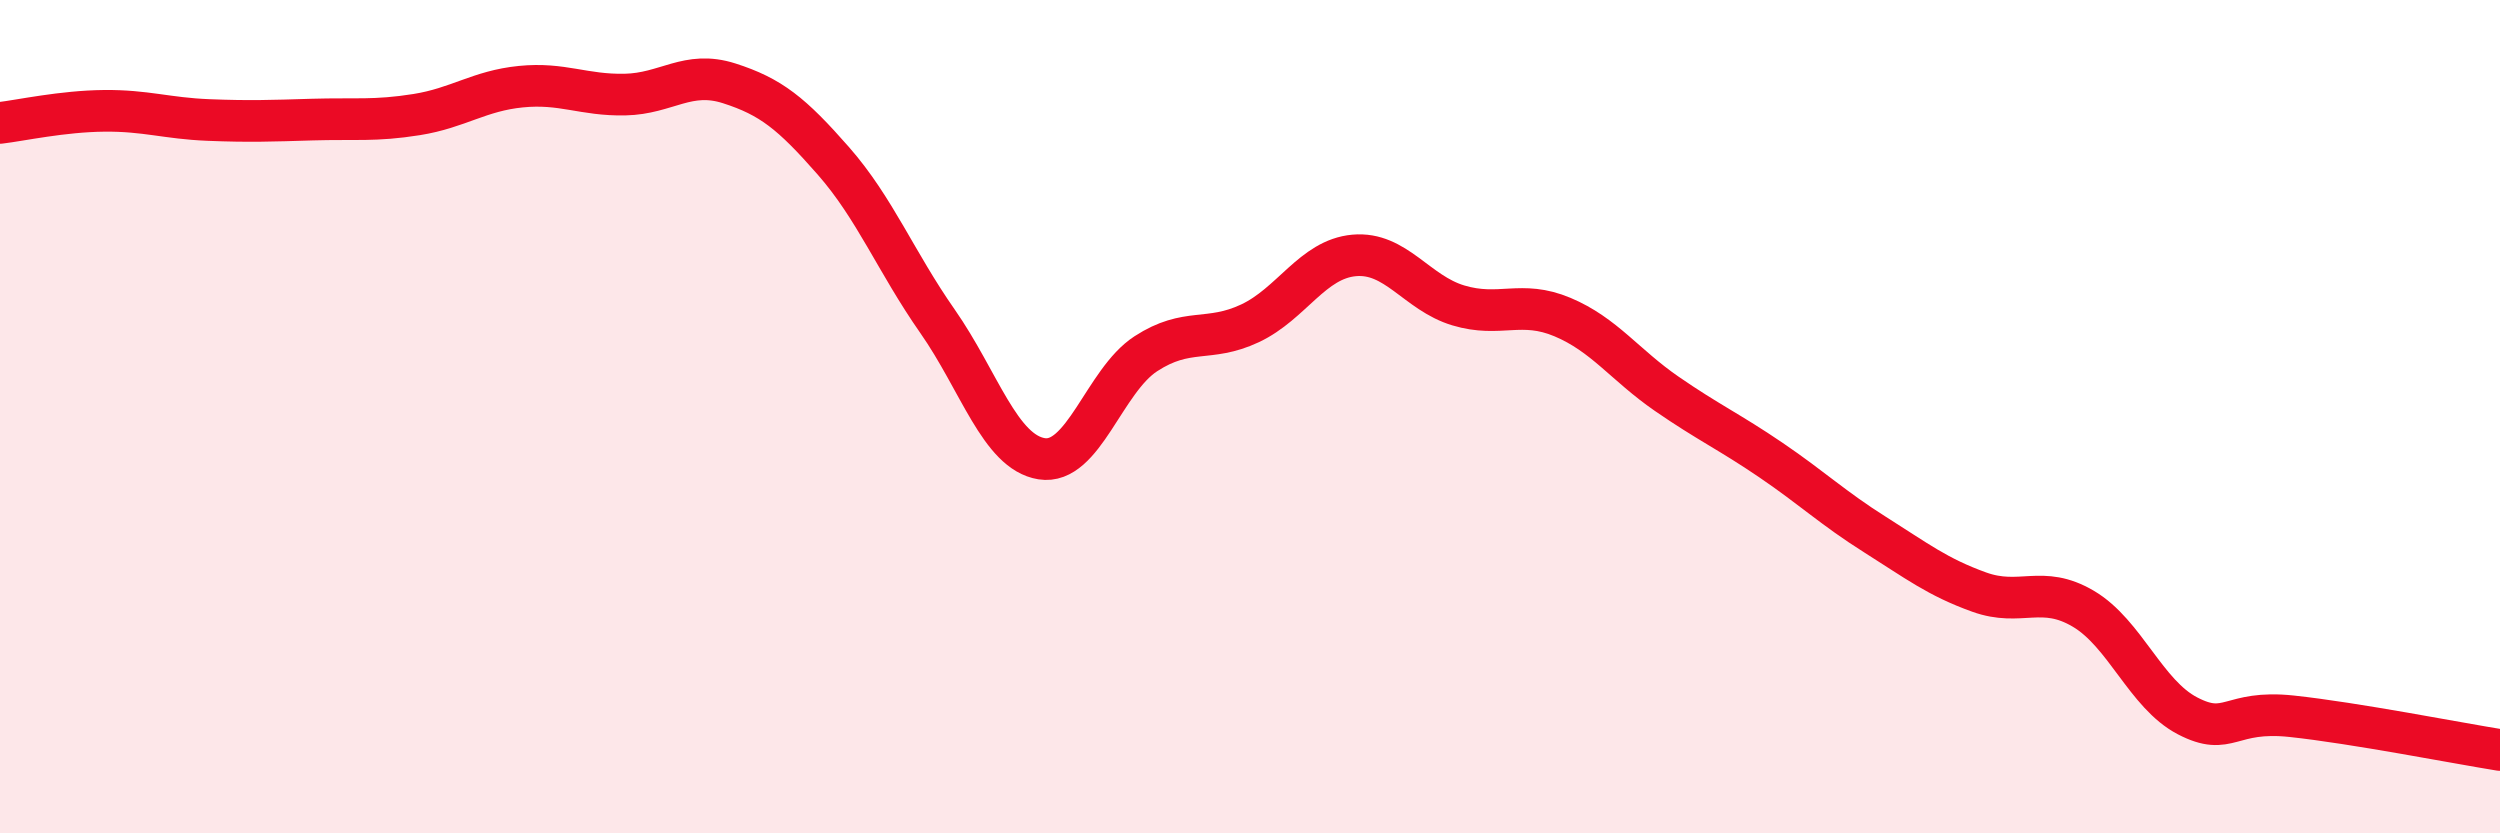
    <svg width="60" height="20" viewBox="0 0 60 20" xmlns="http://www.w3.org/2000/svg">
      <path
        d="M 0,2.95 C 0.5,2.89 1.5,2.67 2.5,2.66 C 3.5,2.65 4,2.84 5,2.88 C 6,2.92 6.5,2.9 7.5,2.87 C 8.5,2.84 9,2.91 10,2.75 C 11,2.59 11.5,2.18 12.5,2.08 C 13.5,1.98 14,2.29 15,2.27 C 16,2.25 16.5,1.68 17.5,2 C 18.5,2.32 19,2.72 20,3.86 C 21,5 21.5,6.28 22.5,7.71 C 23.5,9.14 24,10.85 25,11.01 C 26,11.17 26.5,9.14 27.5,8.49 C 28.5,7.84 29,8.23 30,7.76 C 31,7.29 31.5,6.22 32.5,6.13 C 33.5,6.04 34,7.03 35,7.33 C 36,7.63 36.5,7.19 37.5,7.61 C 38.5,8.03 39,8.76 40,9.45 C 41,10.14 41.5,10.36 42.5,11.04 C 43.5,11.72 44,12.2 45,12.83 C 46,13.46 46.5,13.85 47.5,14.21 C 48.5,14.57 49,14.02 50,14.61 C 51,15.2 51.5,16.66 52.5,17.18 C 53.5,17.7 53.5,17.03 55,17.19 C 56.5,17.35 59,17.84 60,18L60 20L0 20Z"
        fill="#EB0A25"
        opacity="0.1"
        stroke-linecap="round"
        stroke-linejoin="round"
      />
      <path
        d="M 0,2.95 C 0.5,2.89 1.5,2.67 2.5,2.66 C 3.5,2.65 4,2.84 5,2.88 C 6,2.92 6.5,2.9 7.5,2.87 C 8.5,2.84 9,2.91 10,2.75 C 11,2.59 11.5,2.18 12.5,2.08 C 13.5,1.98 14,2.29 15,2.27 C 16,2.25 16.5,1.68 17.5,2 C 18.5,2.32 19,2.72 20,3.86 C 21,5 21.5,6.28 22.5,7.71 C 23.5,9.14 24,10.85 25,11.01 C 26,11.17 26.5,9.14 27.5,8.49 C 28.5,7.84 29,8.23 30,7.76 C 31,7.29 31.5,6.22 32.5,6.13 C 33.5,6.04 34,7.03 35,7.33 C 36,7.63 36.5,7.19 37.5,7.61 C 38.5,8.03 39,8.76 40,9.45 C 41,10.14 41.5,10.36 42.5,11.04 C 43.5,11.72 44,12.2 45,12.83 C 46,13.46 46.5,13.85 47.5,14.21 C 48.5,14.57 49,14.02 50,14.61 C 51,15.2 51.5,16.66 52.5,17.18 C 53.5,17.7 53.5,17.03 55,17.19 C 56.5,17.35 59,17.84 60,18"
        stroke="#EB0A25"
        stroke-width="1"
        fill="none"
        stroke-linecap="round"
        stroke-linejoin="round"
      />
    </svg>
  